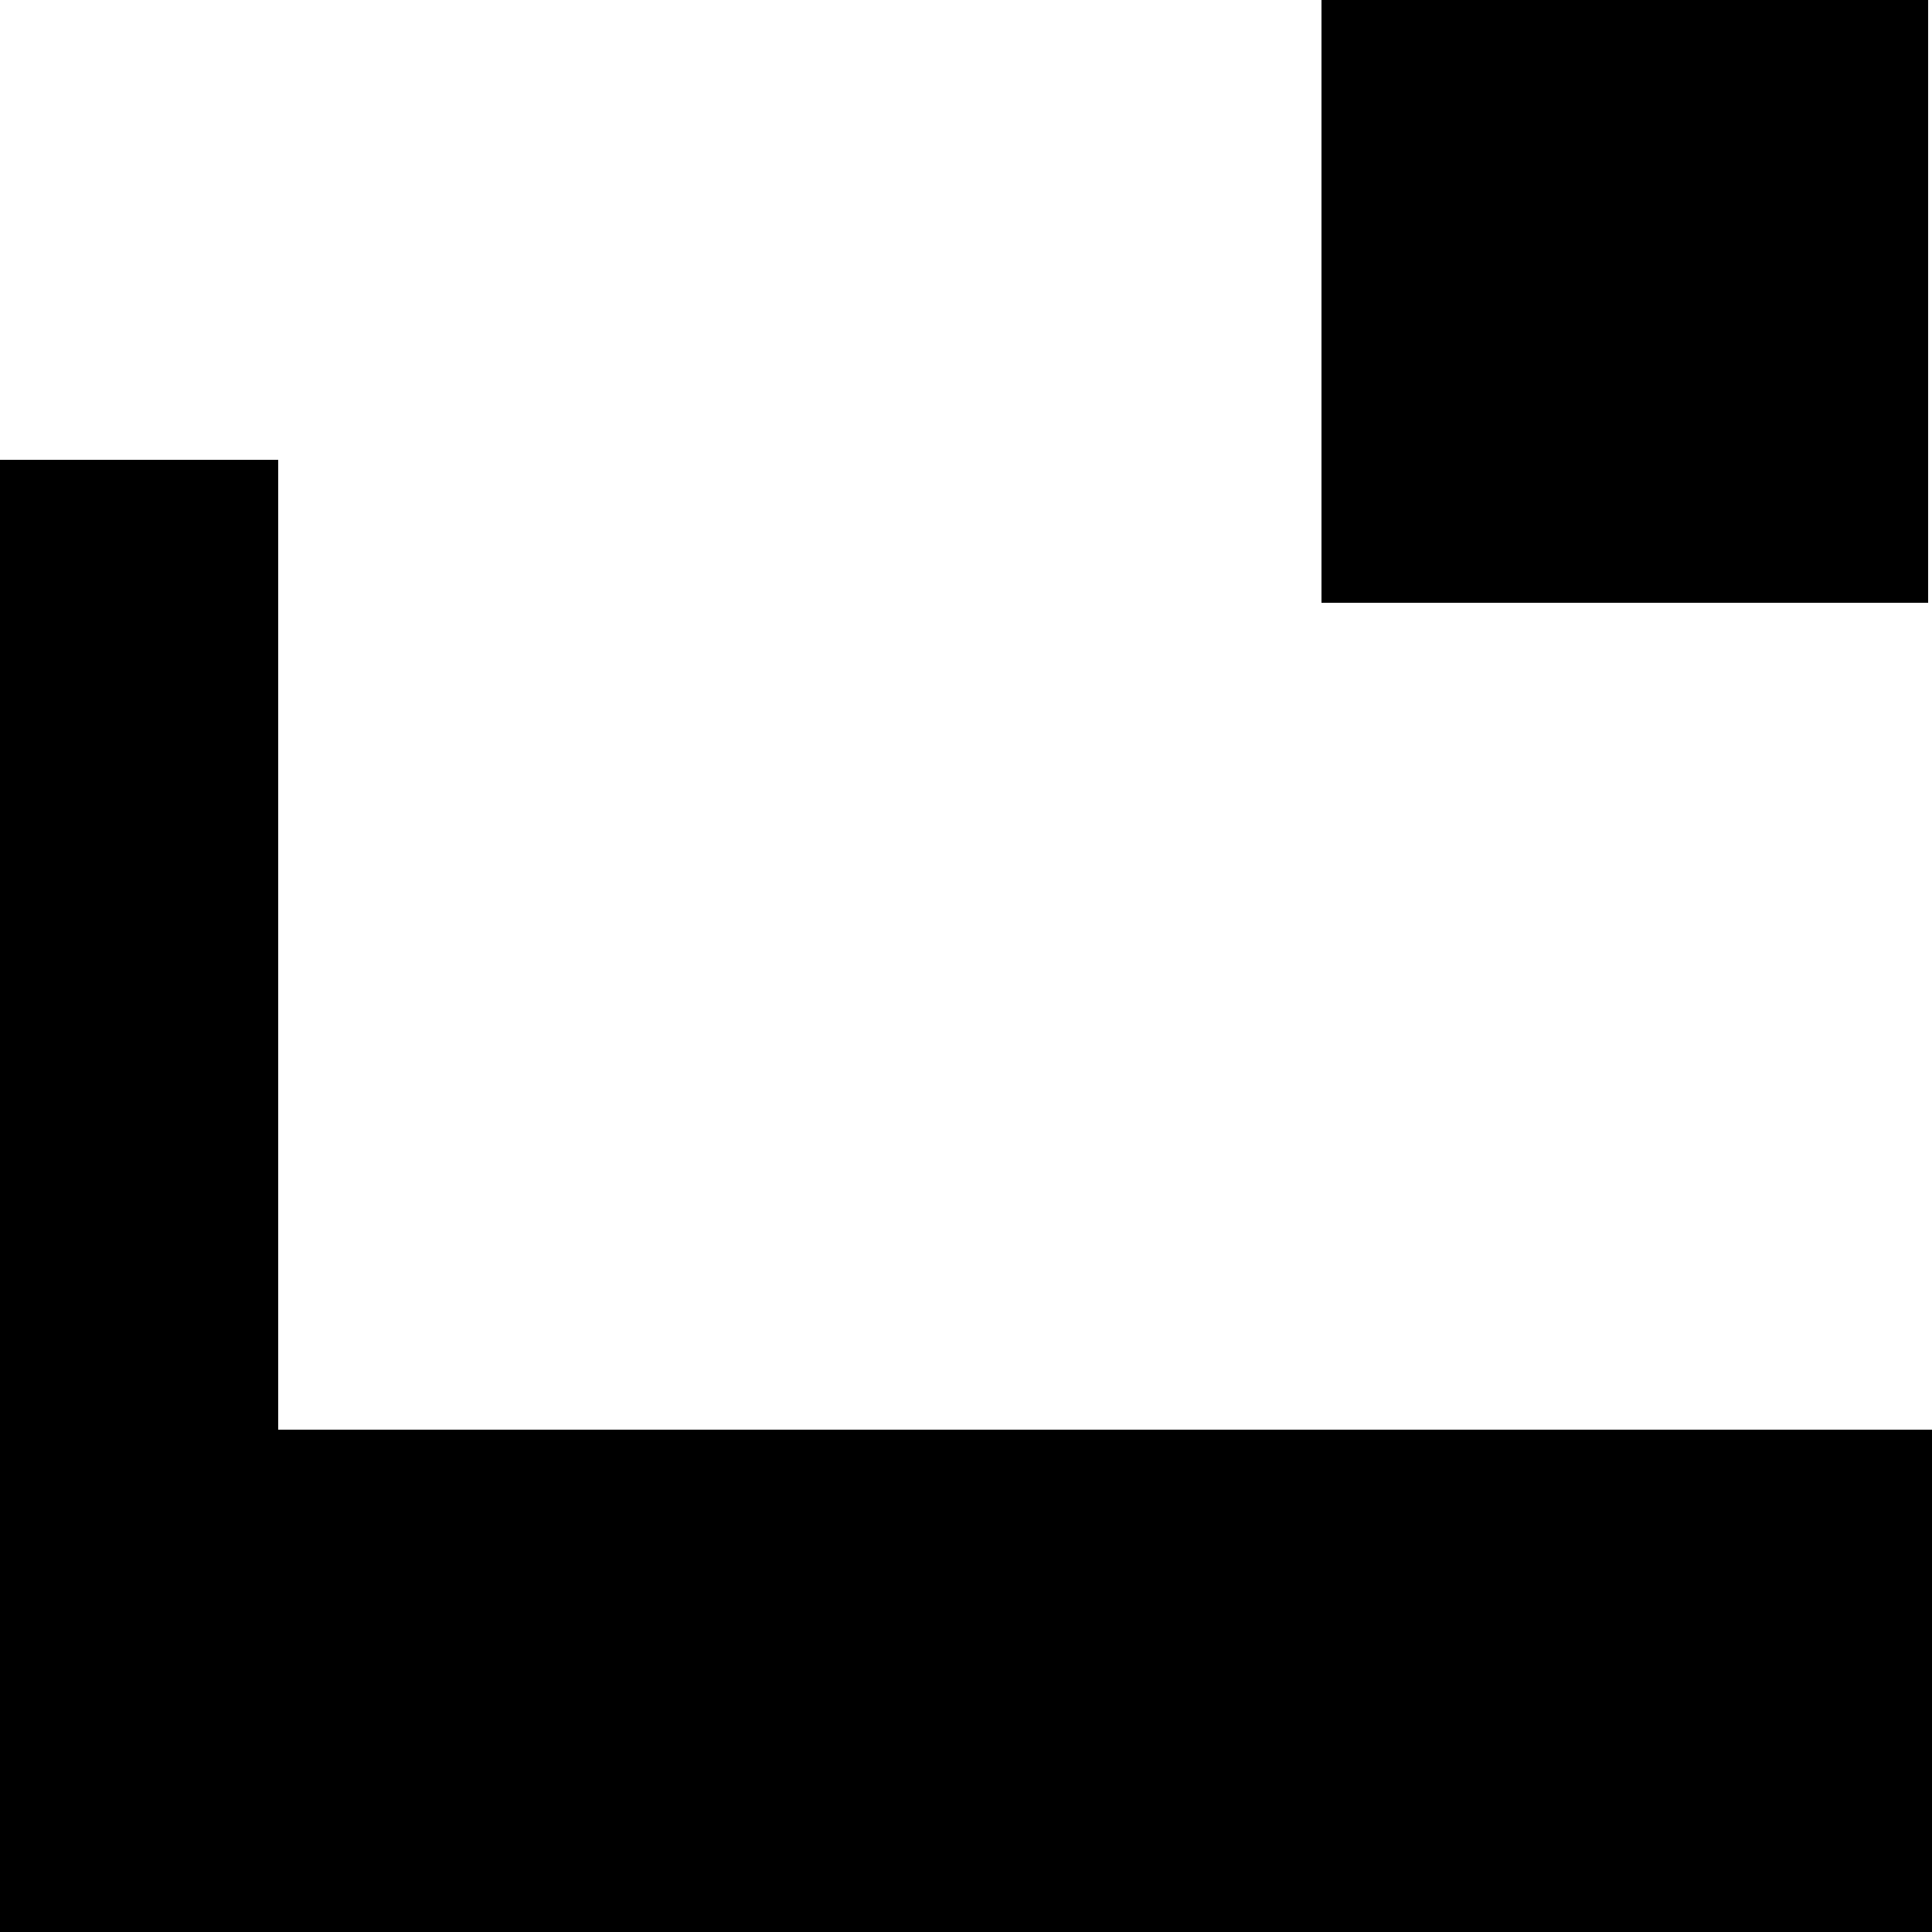 <?xml version="1.0" standalone="no"?>
<!DOCTYPE svg PUBLIC "-//W3C//DTD SVG 20010904//EN"
 "http://www.w3.org/TR/2001/REC-SVG-20010904/DTD/svg10.dtd">
<svg version="1.0" xmlns="http://www.w3.org/2000/svg"
 width="500pt" height="500pt" viewBox="0 0 500 500"
 preserveAspectRatio="xMidYMid meet">
<g transform="translate(0,500) scale(0.1,-0.1)"
fill="#000000" stroke="none">
<path d="M3420 4220 l0 -780 785 0 785 0 0 780 0 780 -785 0 -785 0 0 -780z"/>
<path d="M0 1905 l0 -1905 2500 0 2500 0 0 650 0 650 -2140 0 -2140 0 0 1255
0 1255 -360 0 -360 0 0 -1905z"/>
</g>
</svg>
